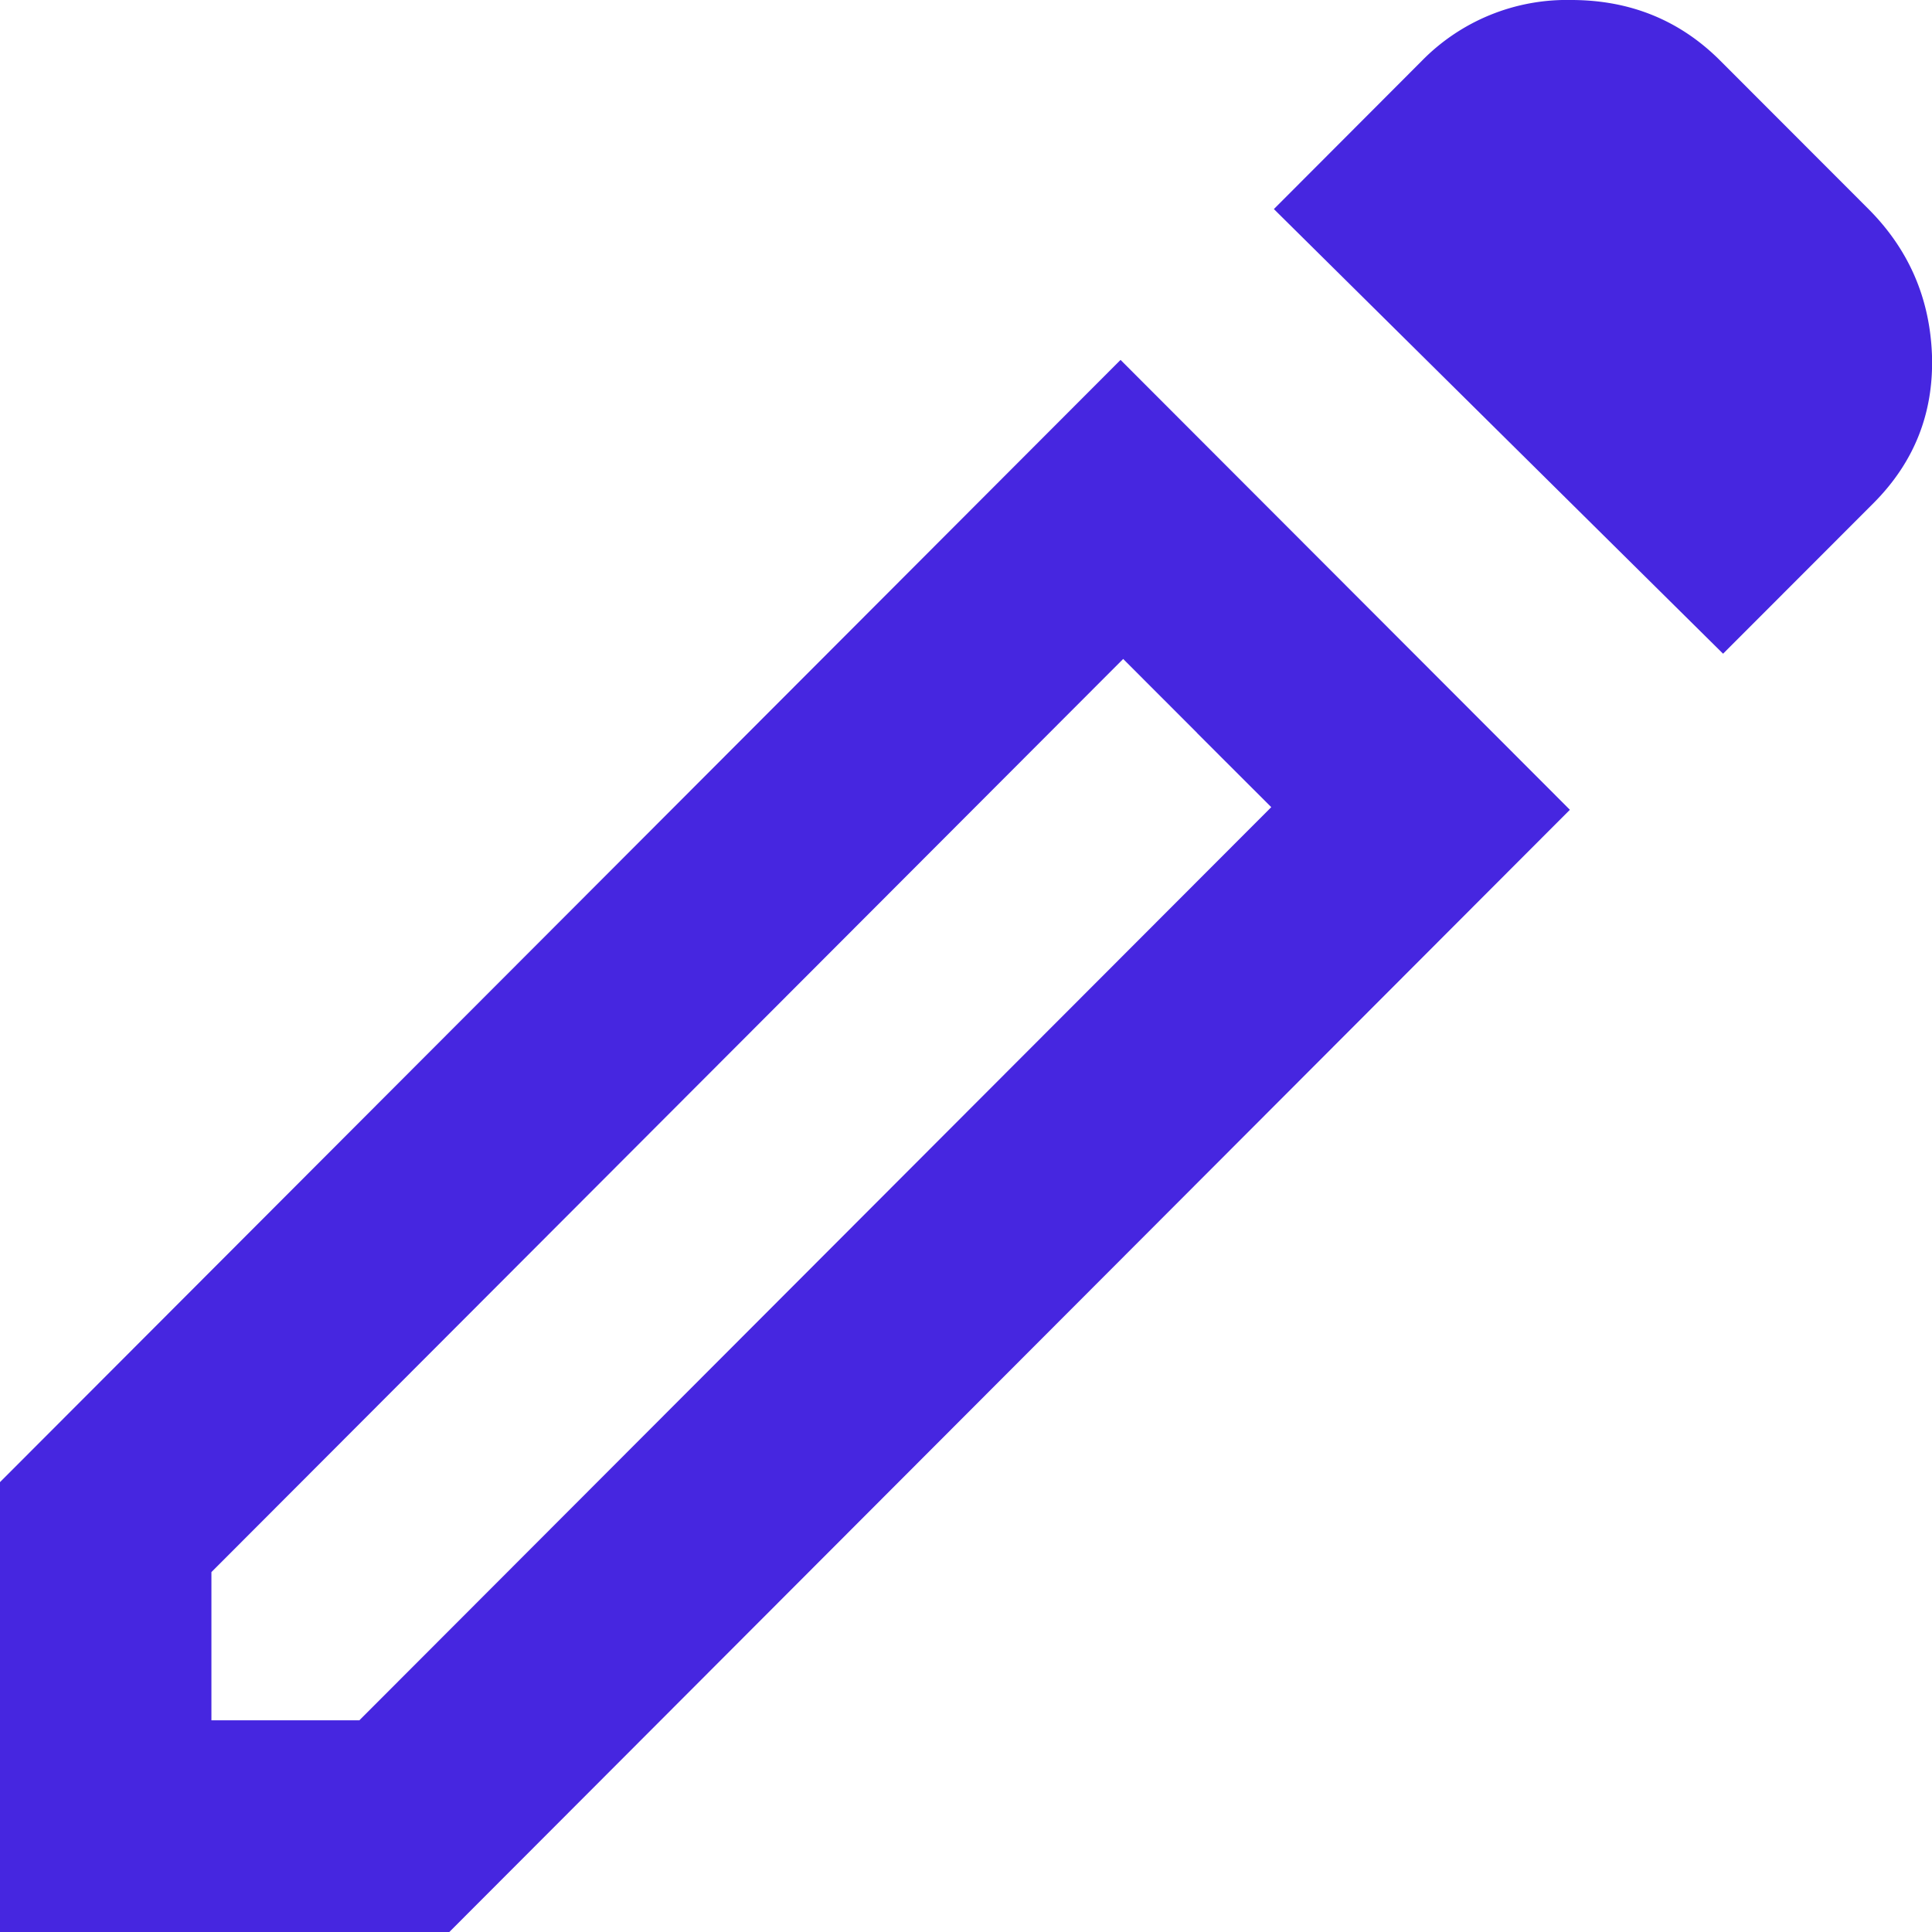 <svg width="14" height="14" viewBox="0 0 14 14" fill="none" xmlns="http://www.w3.org/2000/svg">
    <path d="M1.532 12.466h1.072l6.608-6.617-1.073-1.074-6.607 6.617v1.074zm10.954-7.729L9.231 1.515 10.303.441A1.47 1.47 0 0 1 11.385 0c.428 0 .789.147 1.082.441l1.073 1.074c.293.294.446.649.46 1.064.012.416-.129.77-.422 1.065l-1.092 1.093zm-1.11 1.131L3.256 14H0v-3.26l8.12-8.132 3.256 3.26zm-2.7-.556-.537-.537L9.212 5.85l-.537-.537z" fill="#4626E0"/>
</svg>
